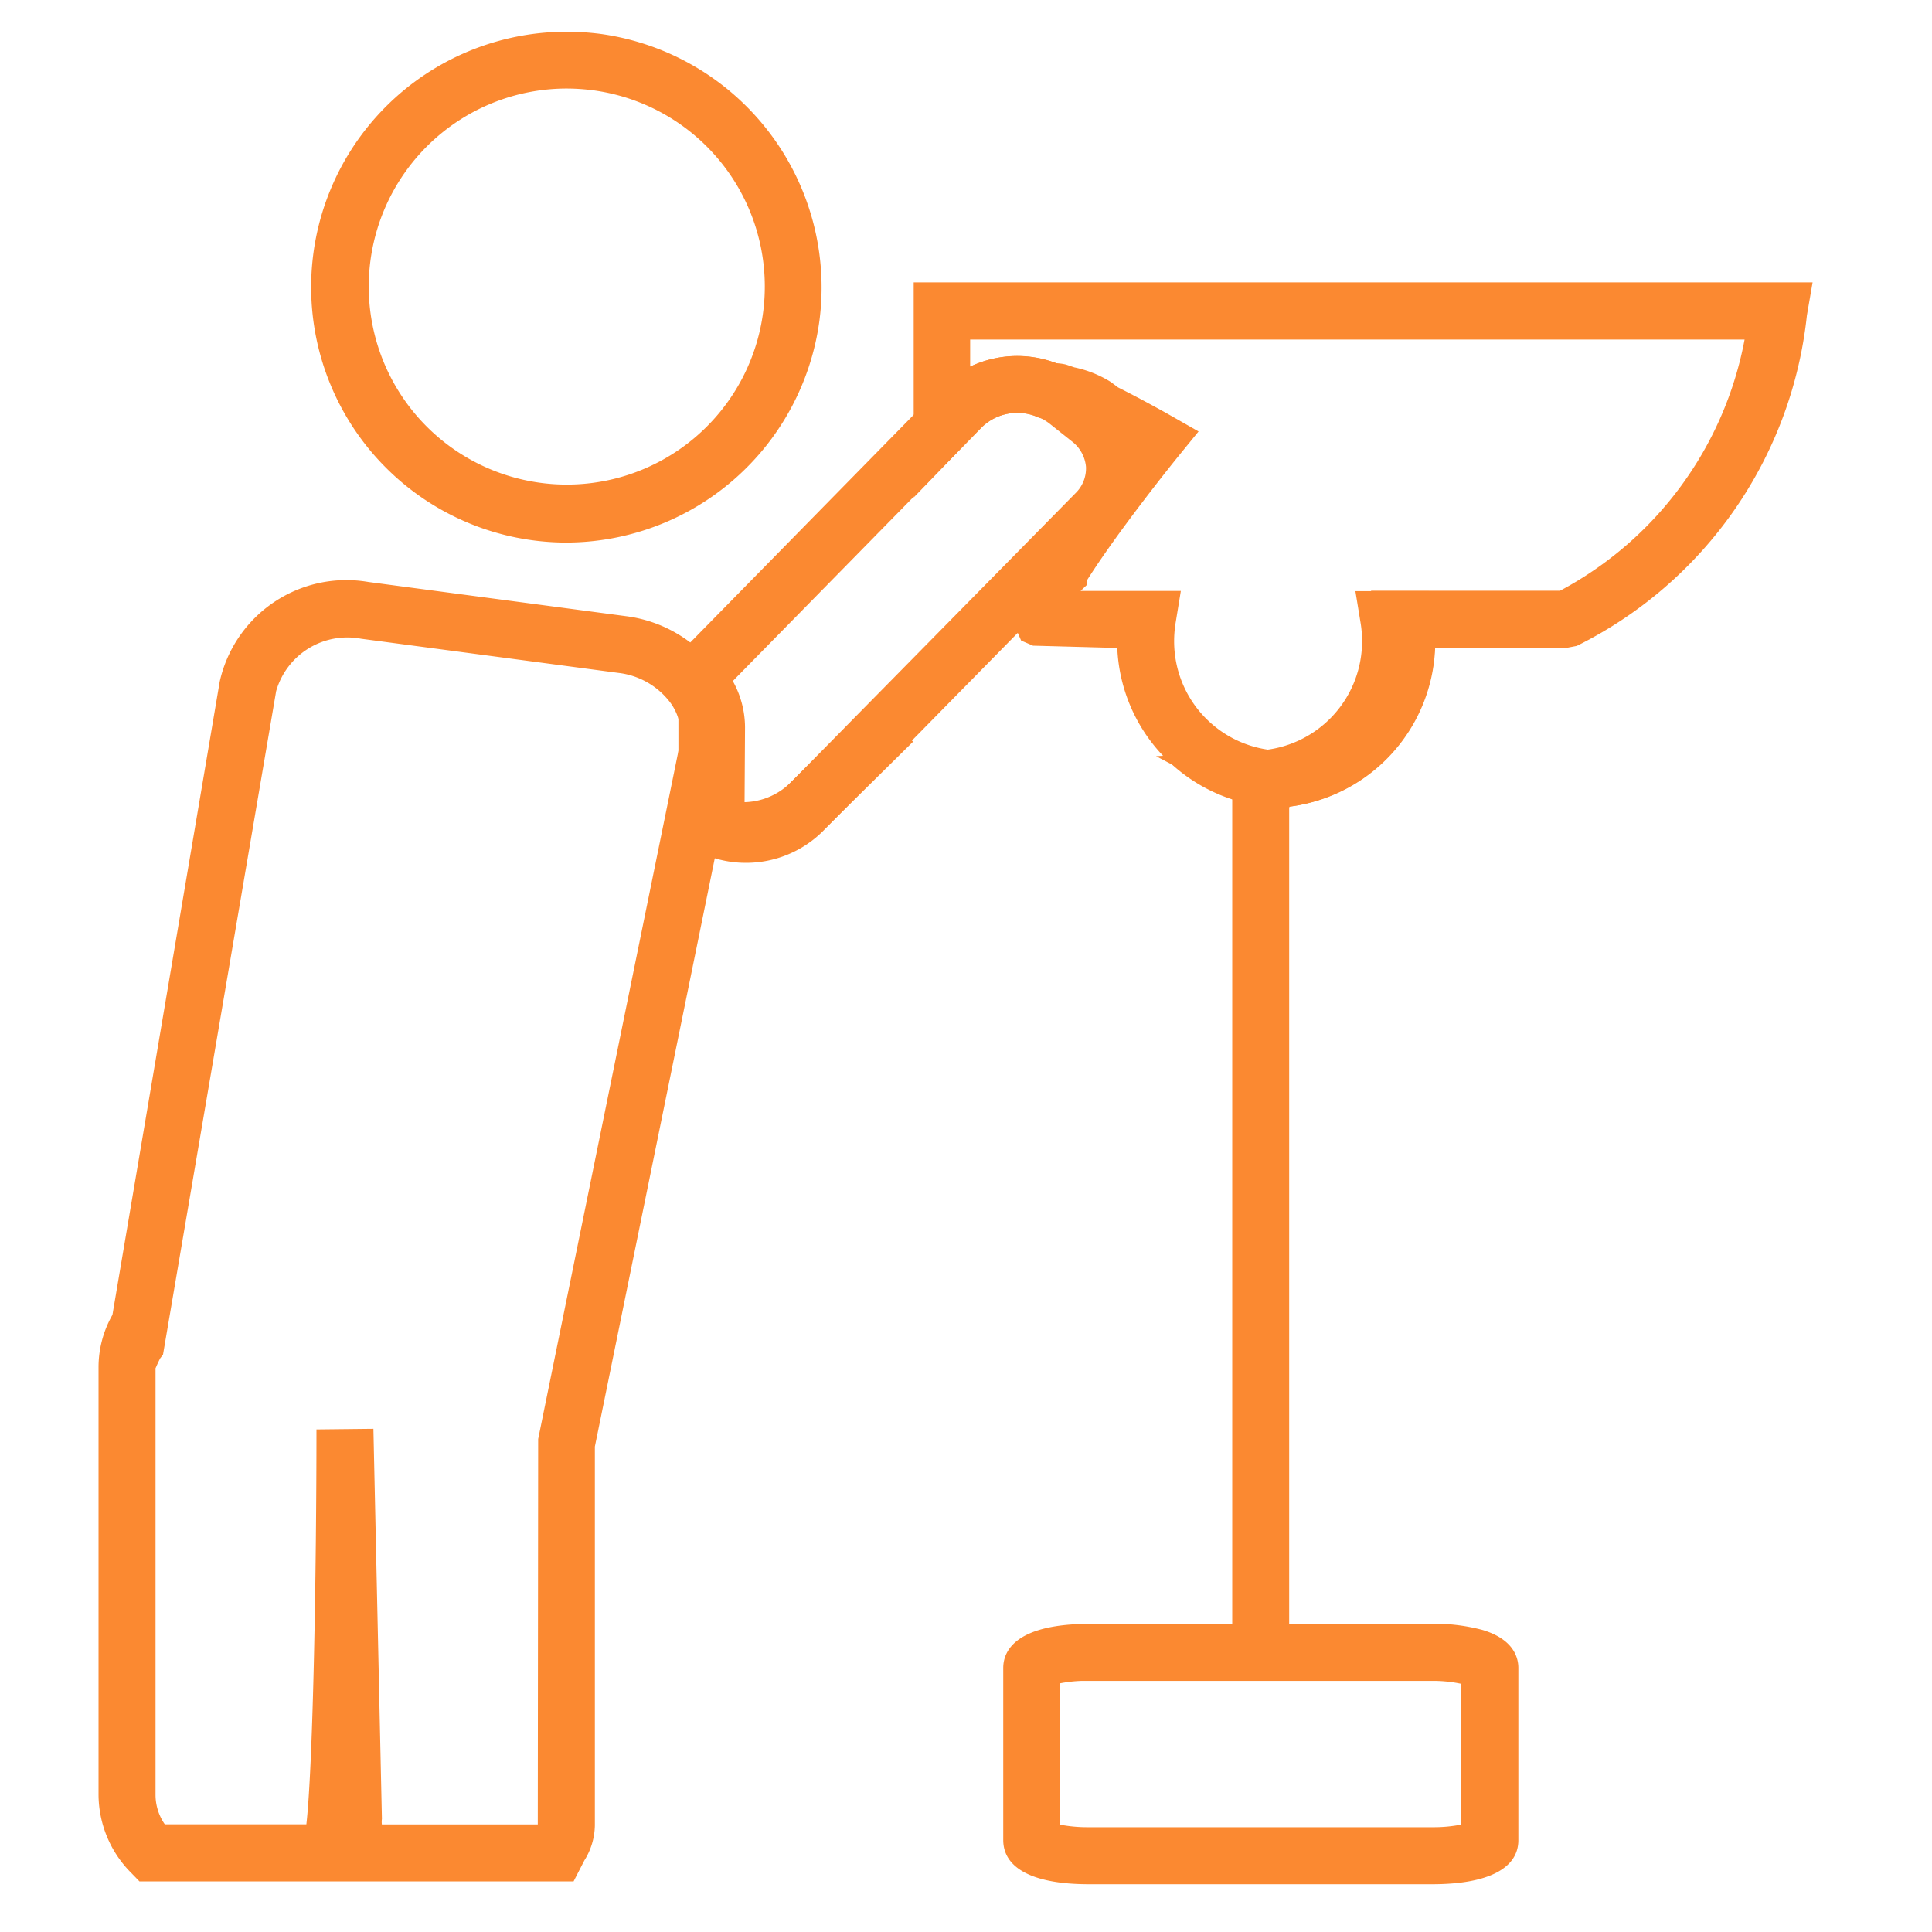 <svg id="Expandidos" xmlns="http://www.w3.org/2000/svg" width="40" height="40" viewBox="0 0 40 40"><defs><style>.cls-1{fill:#fb8931;}.cls-2{fill:none;}</style></defs><path class="cls-1" d="M11.727,11.233A5.288,5.288,0,0,1,11.733.657,5.585,5.585,0,0,1,12.417.7a5.3,5.3,0,0,1,4.549,5.935h0A5.3,5.3,0,0,1,11.727,11.233Zm0-9.4a4.1,4.1,0,1,0,.542.035,4.371,4.371,0,0,0-.548-.035Z"/><rect class="cls-1" x="25.512" y="15.621" width="1.179" height="18.586"/><path class="cls-1" d="M15.373,17.787a2.592,2.592,0,0,1-.953-.179l-.374-.148v-2.7h1.18V16.6a1.4,1.4,0,0,0,1.128-.384l1.725-1.7.825.84-1.717,1.695A2.573,2.573,0,0,1,15.373,17.787Z"/><path class="cls-1" d="M29.654,39.011H22.541c-1.143,0-1.77-.325-1.77-.916V34.533c0-.311.2-.845,1.534-.907.069,0,.153-.008.236-.008h7.113a3.86,3.86,0,0,1,1.042.129c.645.194.74.576.74.786V38.1C31.436,38.686,30.8,39.011,29.654,39.011Zm-7.707-1.233a3,3,0,0,0,.59.053h7.114a2.964,2.964,0,0,0,.6-.054V34.861a2.77,2.77,0,0,0-.6-.06H22.392a2.82,2.82,0,0,0-.448.051Z"/><path class="cls-1" d="M26.414,16.727l-.289-.037a3.452,3.452,0,0,1-2.993-3.275l-1.744-.047-.246-.105L21,12.941c-.1-.308-.01-.667.325-1.253h0l.086-.142a26.549,26.549,0,0,1,1.611-2.261c-.175-.092-.37-.193-.565-.289l-.2-.149a1.341,1.341,0,0,0-.354-.118l-.395-.081a1.062,1.062,0,0,0-1.179.19L18.917,10.3V5.846H37.528l-.118.684a8.662,8.662,0,0,1-4.765,6.843l-.219.042H29.713A3.447,3.447,0,0,1,26.705,16.7l-.022.023Zm-4.042-4.492h2.076l-.112.684a2.334,2.334,0,0,0-.027.354,2.267,2.267,0,0,0,2.1,2.265,2.262,2.262,0,0,0,2.123-2.265,1.914,1.914,0,0,0-.028-.354l-.118-.689H32.3a7.454,7.454,0,0,0,3.82-5.2H20.086v.561a2.274,2.274,0,0,1,1.778-.071,1,1,0,0,1,.21.029l.169.057A2.314,2.314,0,0,1,23,7.91l.148.111c.555.279,1.062.567,1.062.567l.605.345-.44.54c-.013.016-1.206,1.488-1.872,2.544v.093Z"/><path class="cls-1" d="M26.255,16.729a.871.871,0,0,1-.427-.079l-1.893-.994,2.135-.118a2.264,2.264,0,0,0,2.13-2.261,2.324,2.324,0,0,0-.026-.354l-.112-.684h1.517l.085.49a3.458,3.458,0,0,1-3.413,4Z"/><path class="cls-1" d="M11.875,38.953H2.888l-.173-.178a2.307,2.307,0,0,1-.675-1.614V28.315a2.19,2.19,0,0,1,.288-1.092L4.549,14.112a2.687,2.687,0,0,1,3.077-2.063l5.333.708a2.77,2.77,0,0,1,1.861,1.075,2.289,2.289,0,0,1,.421,1.752V15.6l-2.925,14.35V37.79a1.4,1.4,0,0,1-.217.728Zm-3.969-1.18h3.228l.008-7.978,2.939-14.418a1.112,1.112,0,0,0-.214-.845,1.572,1.572,0,0,0-1.062-.6l-5.331-.708a1.533,1.533,0,0,0-1.757,1.087L3.375,28.046l-.06.079c-.095.188-.095.222-.095.188v8.846a1.072,1.072,0,0,0,.192.612H6.343c.143-1.268.209-5.341.209-8.176l1.179-.013.176,8.076A.444.444,0,0,0,7.906,37.773Z"/><path class="cls-1" d="M15.44,17.864a2.221,2.221,0,0,1-.84-.165l-.364-.15V15.054a.858.858,0,0,0-.263-.59l-.416-.414,5.93-6.042a2.266,2.266,0,0,1,2.394-.485l.131.052a2.147,2.147,0,0,1,.421.255l.472.376a1.9,1.9,0,0,1,.748,1.381,1.876,1.876,0,0,1-.553,1.451h0l-6.073,6.181A2.258,2.258,0,0,1,15.44,17.864Zm-.025-1.18a1.167,1.167,0,0,0,.775-.3l6.076-6.172a.716.716,0,0,0,.218-.547.747.747,0,0,0-.3-.533l-.465-.37a1.494,1.494,0,0,0-.125-.082l-.076-.033a1.061,1.061,0,0,0-1.18.19L15.172,14.1a1.977,1.977,0,0,1,.253.962Z"/><rect class="cls-2" x="0.059" y="-0.277" width="40.223" height="40.222"/></svg>